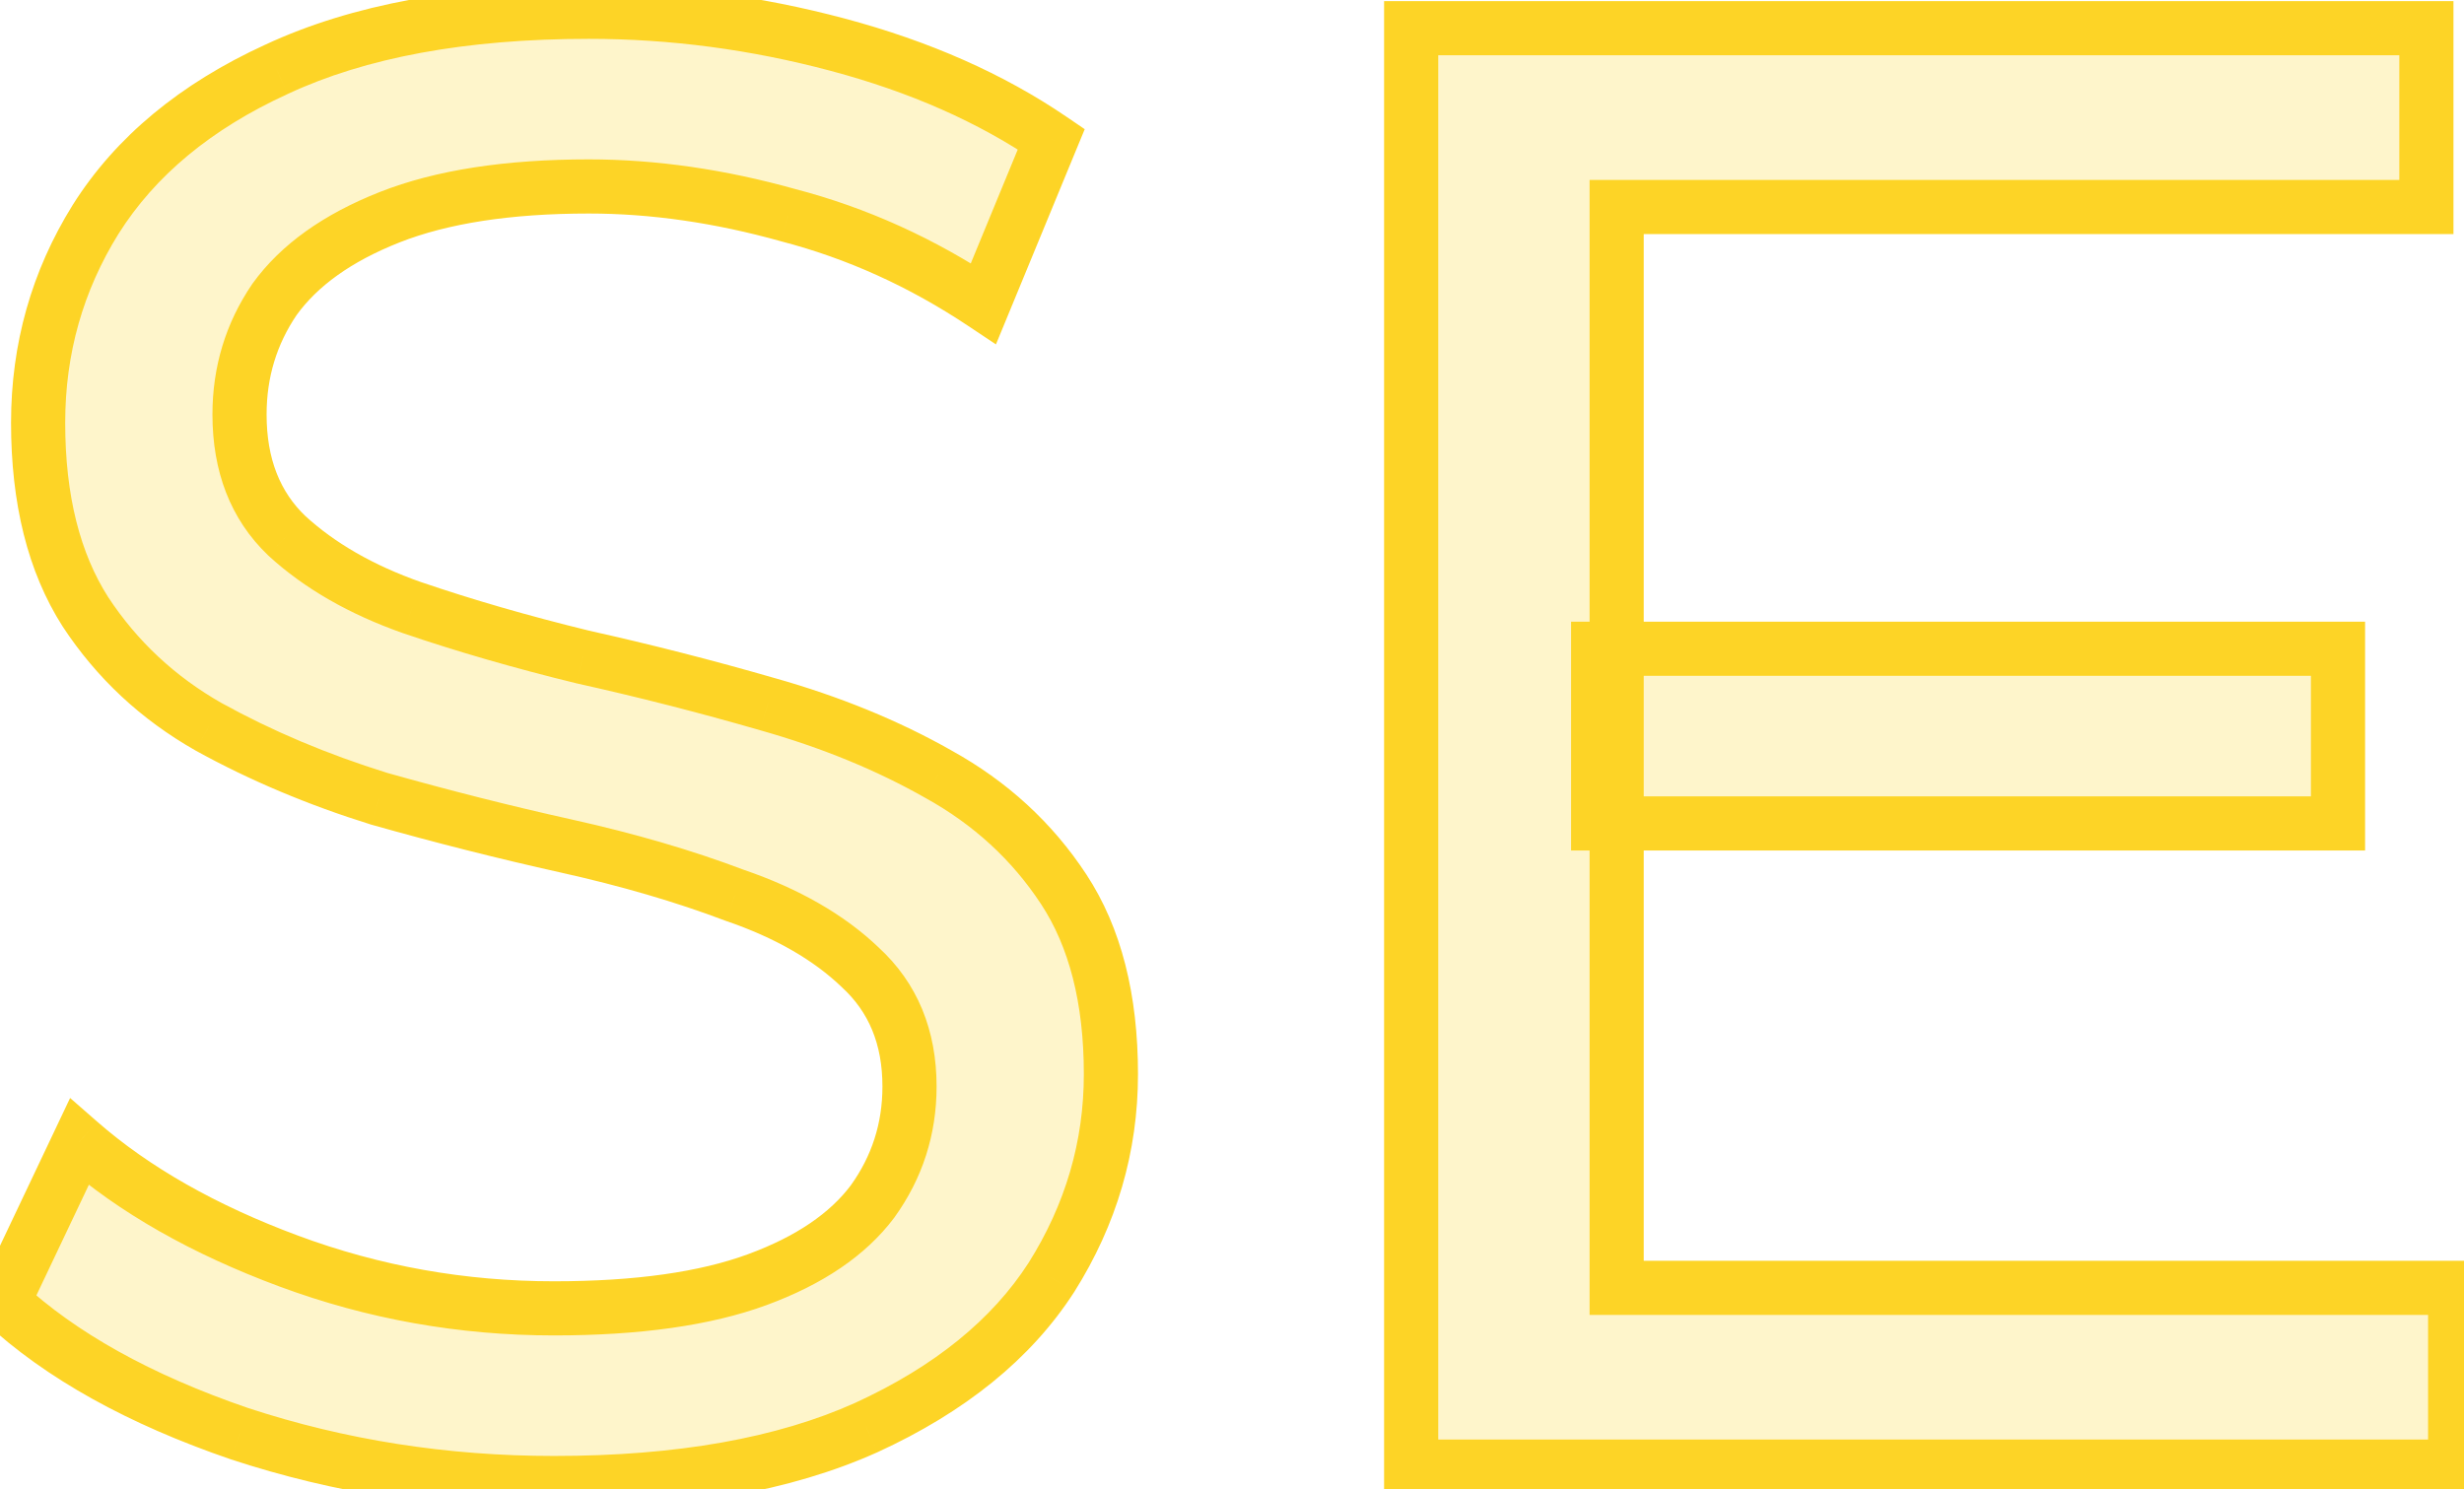 <svg width="91" height="55" viewBox="0 0 91 55" fill="none" xmlns="http://www.w3.org/2000/svg">
<mask id="path-1-outside-1_1516_10361" maskUnits="userSpaceOnUse" x="-2" y="-0.828" width="94" height="57" fill="black">
<rect fill="white" x="-2" y="-0.828" width="94" height="57"/>
<path d="M20.459 54.78C16.411 54.78 12.54 54.172 8.846 52.958C5.153 51.693 2.243 50.074 0.118 48.1L2.926 42.18C4.95 43.951 7.531 45.419 10.668 46.582C13.805 47.746 17.069 48.328 20.459 48.328C23.546 48.328 26.05 47.974 27.973 47.266C29.896 46.557 31.313 45.596 32.224 44.381C33.134 43.116 33.59 41.7 33.59 40.131C33.59 38.309 32.983 36.842 31.768 35.729C30.604 34.615 29.061 33.73 27.138 33.072C25.266 32.364 23.192 31.757 20.915 31.251C18.637 30.745 16.335 30.163 14.008 29.505C11.731 28.797 9.631 27.911 7.708 26.848C5.836 25.786 4.318 24.369 3.154 22.598C1.99 20.776 1.408 18.449 1.408 15.615C1.408 12.883 2.117 10.378 3.533 8.101C5.001 5.773 7.227 3.927 10.213 2.56C13.249 1.144 17.094 0.435 21.749 0.435C24.836 0.435 27.897 0.84 30.933 1.65C33.969 2.459 36.6 3.623 38.827 5.141L36.322 11.213C34.045 9.695 31.642 8.607 29.112 7.949C26.582 7.241 24.128 6.887 21.749 6.887C18.764 6.887 16.31 7.266 14.387 8.025C12.464 8.784 11.047 9.796 10.137 11.061C9.276 12.326 8.846 13.743 8.846 15.312C8.846 17.184 9.428 18.677 10.592 19.79C11.806 20.903 13.35 21.788 15.222 22.446C17.145 23.104 19.245 23.711 21.522 24.268C23.799 24.774 26.076 25.356 28.353 26.014C30.68 26.671 32.78 27.532 34.652 28.594C36.575 29.657 38.118 31.073 39.282 32.844C40.446 34.615 41.028 36.892 41.028 39.675C41.028 42.357 40.294 44.862 38.827 47.19C37.359 49.467 35.083 51.313 31.996 52.73C28.96 54.096 25.114 54.78 20.459 54.78ZM59.023 23.964H86.347V30.416H59.023V23.964ZM59.706 47.569H90.674V54.172H52.117V1.042H89.611V7.646H59.706V47.569Z"/>
</mask>
<path d="M20.459 54.78C16.411 54.78 12.54 54.172 8.846 52.958C5.153 51.693 2.243 50.074 0.118 48.1L2.926 42.18C4.95 43.951 7.531 45.419 10.668 46.582C13.805 47.746 17.069 48.328 20.459 48.328C23.546 48.328 26.05 47.974 27.973 47.266C29.896 46.557 31.313 45.596 32.224 44.381C33.134 43.116 33.59 41.7 33.59 40.131C33.59 38.309 32.983 36.842 31.768 35.729C30.604 34.615 29.061 33.73 27.138 33.072C25.266 32.364 23.192 31.757 20.915 31.251C18.637 30.745 16.335 30.163 14.008 29.505C11.731 28.797 9.631 27.911 7.708 26.848C5.836 25.786 4.318 24.369 3.154 22.598C1.99 20.776 1.408 18.449 1.408 15.615C1.408 12.883 2.117 10.378 3.533 8.101C5.001 5.773 7.227 3.927 10.213 2.56C13.249 1.144 17.094 0.435 21.749 0.435C24.836 0.435 27.897 0.84 30.933 1.65C33.969 2.459 36.6 3.623 38.827 5.141L36.322 11.213C34.045 9.695 31.642 8.607 29.112 7.949C26.582 7.241 24.128 6.887 21.749 6.887C18.764 6.887 16.31 7.266 14.387 8.025C12.464 8.784 11.047 9.796 10.137 11.061C9.276 12.326 8.846 13.743 8.846 15.312C8.846 17.184 9.428 18.677 10.592 19.79C11.806 20.903 13.35 21.788 15.222 22.446C17.145 23.104 19.245 23.711 21.522 24.268C23.799 24.774 26.076 25.356 28.353 26.014C30.68 26.671 32.78 27.532 34.652 28.594C36.575 29.657 38.118 31.073 39.282 32.844C40.446 34.615 41.028 36.892 41.028 39.675C41.028 42.357 40.294 44.862 38.827 47.19C37.359 49.467 35.083 51.313 31.996 52.73C28.96 54.096 25.114 54.78 20.459 54.78ZM59.023 23.964H86.347V30.416H59.023V23.964ZM59.706 47.569H90.674V54.172H52.117V1.042H89.611V7.646H59.706V47.569Z" fill="#FDD426" fill-opacity="0.24"/>
<path d="M8.846 52.958L8.522 53.904L8.534 53.908L8.846 52.958ZM0.118 48.1L-0.786 47.672L-1.1 48.334L-0.563 48.833L0.118 48.1ZM2.926 42.18L3.585 41.428L2.589 40.557L2.023 41.752L2.926 42.18ZM10.668 46.582L10.32 47.52L10.668 46.582ZM27.973 47.266L28.319 48.204L27.973 47.266ZM32.224 44.381L33.024 44.981L33.029 44.974L33.035 44.966L32.224 44.381ZM31.768 35.729L31.077 36.451L31.085 36.459L31.092 36.466L31.768 35.729ZM27.138 33.072L26.784 34.007L26.799 34.013L26.815 34.018L27.138 33.072ZM20.915 31.251L21.131 30.274L20.915 31.251ZM14.008 29.505L13.71 30.46L13.723 30.464L13.736 30.467L14.008 29.505ZM7.708 26.848L7.214 27.718L7.224 27.724L7.708 26.848ZM3.154 22.598L2.311 23.136L2.318 23.147L3.154 22.598ZM3.533 8.101L2.687 7.568L2.684 7.573L3.533 8.101ZM10.213 2.56L10.629 3.47L10.635 3.467L10.213 2.56ZM30.933 1.65L30.676 2.616L30.933 1.65ZM38.827 5.141L39.751 5.522L40.061 4.772L39.39 4.315L38.827 5.141ZM36.322 11.213L35.767 12.045L36.782 12.721L37.247 11.594L36.322 11.213ZM29.112 7.949L28.842 8.912L28.851 8.915L28.86 8.917L29.112 7.949ZM10.137 11.061L9.325 10.477L9.317 10.488L9.31 10.499L10.137 11.061ZM10.592 19.79L9.901 20.512L9.909 20.52L9.916 20.527L10.592 19.79ZM15.222 22.446L14.89 23.39L14.898 23.392L15.222 22.446ZM21.522 24.268L21.284 25.239L21.294 25.242L21.305 25.244L21.522 24.268ZM28.353 26.014L28.075 26.974L28.081 26.976L28.353 26.014ZM34.652 28.594L34.159 29.464L34.169 29.469L34.652 28.594ZM39.282 32.844L40.118 32.295L39.282 32.844ZM38.827 47.19L39.667 47.731L39.673 47.723L38.827 47.19ZM31.996 52.73L32.406 53.642L32.413 53.639L31.996 52.73ZM20.459 53.78C16.513 53.78 12.748 53.188 9.159 52.008L8.534 53.908C12.333 55.157 16.309 55.78 20.459 55.78V53.78ZM9.17 52.012C5.566 50.777 2.792 49.219 0.798 47.368L-0.563 48.833C1.694 50.929 4.739 52.608 8.522 53.904L9.17 52.012ZM1.021 48.529L3.83 42.609L2.023 41.752L-0.786 47.672L1.021 48.529ZM2.268 42.933C4.402 44.801 7.096 46.324 10.32 47.52L11.016 45.645C7.966 44.513 5.498 43.102 3.585 41.428L2.268 42.933ZM10.32 47.52C13.57 48.726 16.952 49.328 20.459 49.328V47.328C17.186 47.328 14.04 46.767 11.016 45.645L10.32 47.52ZM20.459 49.328C23.61 49.328 26.244 48.968 28.319 48.204L27.628 46.327C25.857 46.98 23.481 47.328 20.459 47.328V49.328ZM28.319 48.204C30.361 47.452 31.963 46.395 33.024 44.981L31.424 43.781C30.662 44.796 29.431 45.663 27.628 46.327L28.319 48.204ZM33.035 44.966C34.069 43.529 34.59 41.908 34.59 40.131H32.59C32.59 41.491 32.2 42.703 31.412 43.797L33.035 44.966ZM34.59 40.131C34.59 38.062 33.888 36.315 32.444 34.992L31.092 36.466C32.077 37.368 32.59 38.557 32.59 40.131H34.59ZM32.459 35.006C31.167 33.77 29.487 32.819 27.462 32.126L26.815 34.018C28.635 34.641 30.042 35.461 31.077 36.451L32.459 35.006ZM27.492 32.137C25.569 31.409 23.448 30.789 21.131 30.274L20.698 32.227C22.935 32.724 24.963 33.318 26.784 34.007L27.492 32.137ZM21.131 30.274C18.873 29.773 16.59 29.195 14.28 28.543L13.736 30.467C16.081 31.13 18.401 31.716 20.698 32.227L21.131 30.274ZM14.305 28.55C12.087 27.86 10.05 27 8.192 25.973L7.224 27.724C9.211 28.822 11.374 29.733 13.71 30.46L14.305 28.55ZM8.201 25.979C6.465 24.993 5.065 23.685 3.99 22.049L2.318 23.147C3.57 25.053 5.207 26.578 7.214 27.718L8.201 25.979ZM3.997 22.06C2.963 20.442 2.408 18.316 2.408 15.615H0.408C0.408 18.581 1.017 21.111 2.311 23.136L3.997 22.06ZM2.408 15.615C2.408 13.066 3.066 10.745 4.382 8.629L2.684 7.573C1.167 10.011 0.408 12.7 0.408 15.615H2.408ZM4.379 8.634C5.724 6.501 7.785 4.771 10.629 3.47L9.796 1.651C6.669 3.082 4.277 5.046 2.687 7.568L4.379 8.634ZM10.635 3.467C13.498 2.131 17.187 1.435 21.749 1.435V-0.565C17.001 -0.565 12.999 0.156 9.79 1.654L10.635 3.467ZM21.749 1.435C24.747 1.435 27.722 1.828 30.676 2.616L31.191 0.683C28.072 -0.148 24.924 -0.565 21.749 -0.565V1.435ZM30.676 2.616C33.62 3.401 36.144 4.522 38.264 5.967L39.39 4.315C37.056 2.724 34.318 1.517 31.191 0.683L30.676 2.616ZM37.902 4.76L35.398 10.832L37.247 11.594L39.751 5.522L37.902 4.76ZM36.877 10.381C34.511 8.804 32.006 7.669 29.363 6.981L28.86 8.917C31.277 9.546 33.579 10.586 35.767 12.045L36.877 10.381ZM29.381 6.986C26.773 6.256 24.228 5.887 21.749 5.887V7.887C24.027 7.887 26.391 8.226 28.842 8.912L29.381 6.986ZM21.749 5.887C18.689 5.887 16.099 6.274 14.02 7.095L14.754 8.955C16.52 8.258 18.838 7.887 21.749 7.887V5.887ZM14.02 7.095C11.976 7.902 10.379 9.013 9.325 10.477L10.948 11.646C11.716 10.579 12.953 9.666 14.754 8.955L14.02 7.095ZM9.31 10.499C8.334 11.934 7.846 13.548 7.846 15.312H9.846C9.846 13.938 10.219 12.718 10.964 11.623L9.31 10.499ZM7.846 15.312C7.846 17.408 8.507 19.18 9.901 20.512L11.283 19.067C10.349 18.173 9.846 16.959 9.846 15.312H7.846ZM9.916 20.527C11.248 21.748 12.916 22.696 14.89 23.39L15.553 21.503C13.783 20.881 12.364 20.058 11.268 19.052L9.916 20.527ZM14.898 23.392C16.853 24.061 18.982 24.677 21.284 25.239L21.759 23.296C19.507 22.746 17.436 22.147 15.546 21.5L14.898 23.392ZM21.305 25.244C23.561 25.745 25.818 26.322 28.075 26.974L28.63 25.053C26.334 24.389 24.036 23.802 21.739 23.292L21.305 25.244ZM28.081 26.976C30.34 27.614 32.364 28.445 34.159 29.464L35.146 27.724C33.196 26.618 31.02 25.728 28.625 25.051L28.081 26.976ZM34.169 29.469C35.955 30.456 37.375 31.763 38.447 33.394L40.118 32.295C38.862 30.384 37.196 28.857 35.136 27.719L34.169 29.469ZM38.447 33.394C39.474 34.958 40.028 37.028 40.028 39.675H42.028C42.028 36.757 41.418 34.273 40.118 32.295L38.447 33.394ZM40.028 39.675C40.028 42.163 39.35 44.484 37.981 46.656L39.673 47.723C41.238 45.24 42.028 42.551 42.028 39.675H40.028ZM37.986 46.648C36.645 48.728 34.536 50.464 31.579 51.821L32.413 53.639C35.629 52.163 38.073 50.205 39.667 47.731L37.986 46.648ZM31.585 51.818C28.719 53.108 25.025 53.78 20.459 53.78V55.78C25.203 55.78 29.201 55.085 32.406 53.642L31.585 51.818ZM59.023 23.964V22.964H58.023V23.964H59.023ZM86.347 23.964H87.347V22.964H86.347V23.964ZM86.347 30.416V31.416H87.347V30.416H86.347ZM59.023 30.416H58.023V31.416H59.023V30.416ZM59.706 47.569H58.706V48.569H59.706V47.569ZM90.674 47.569H91.674V46.569H90.674V47.569ZM90.674 54.172V55.172H91.674V54.172H90.674ZM52.117 54.172H51.117V55.172H52.117V54.172ZM52.117 1.042V0.042H51.117V1.042H52.117ZM89.611 1.042H90.611V0.042H89.611V1.042ZM89.611 7.646V8.646H90.611V7.646H89.611ZM59.706 7.646V6.646H58.706V7.646H59.706ZM59.023 24.964H86.347V22.964H59.023V24.964ZM85.347 23.964V30.416H87.347V23.964H85.347ZM86.347 29.416H59.023V31.416H86.347V29.416ZM60.023 30.416V23.964H58.023V30.416H60.023ZM59.706 48.569H90.674V46.569H59.706V48.569ZM89.674 47.569V54.172H91.674V47.569H89.674ZM90.674 53.172H52.117V55.172H90.674V53.172ZM53.117 54.172V1.042H51.117V54.172H53.117ZM52.117 2.042H89.611V0.042H52.117V2.042ZM88.611 1.042V7.646H90.611V1.042H88.611ZM89.611 6.646H59.706V8.646H89.611V6.646ZM58.706 7.646V47.569H60.706V7.646H58.706Z" fill="#FDD426" mask="url(#path-1-outside-1_1516_10361)"/>
</svg>
